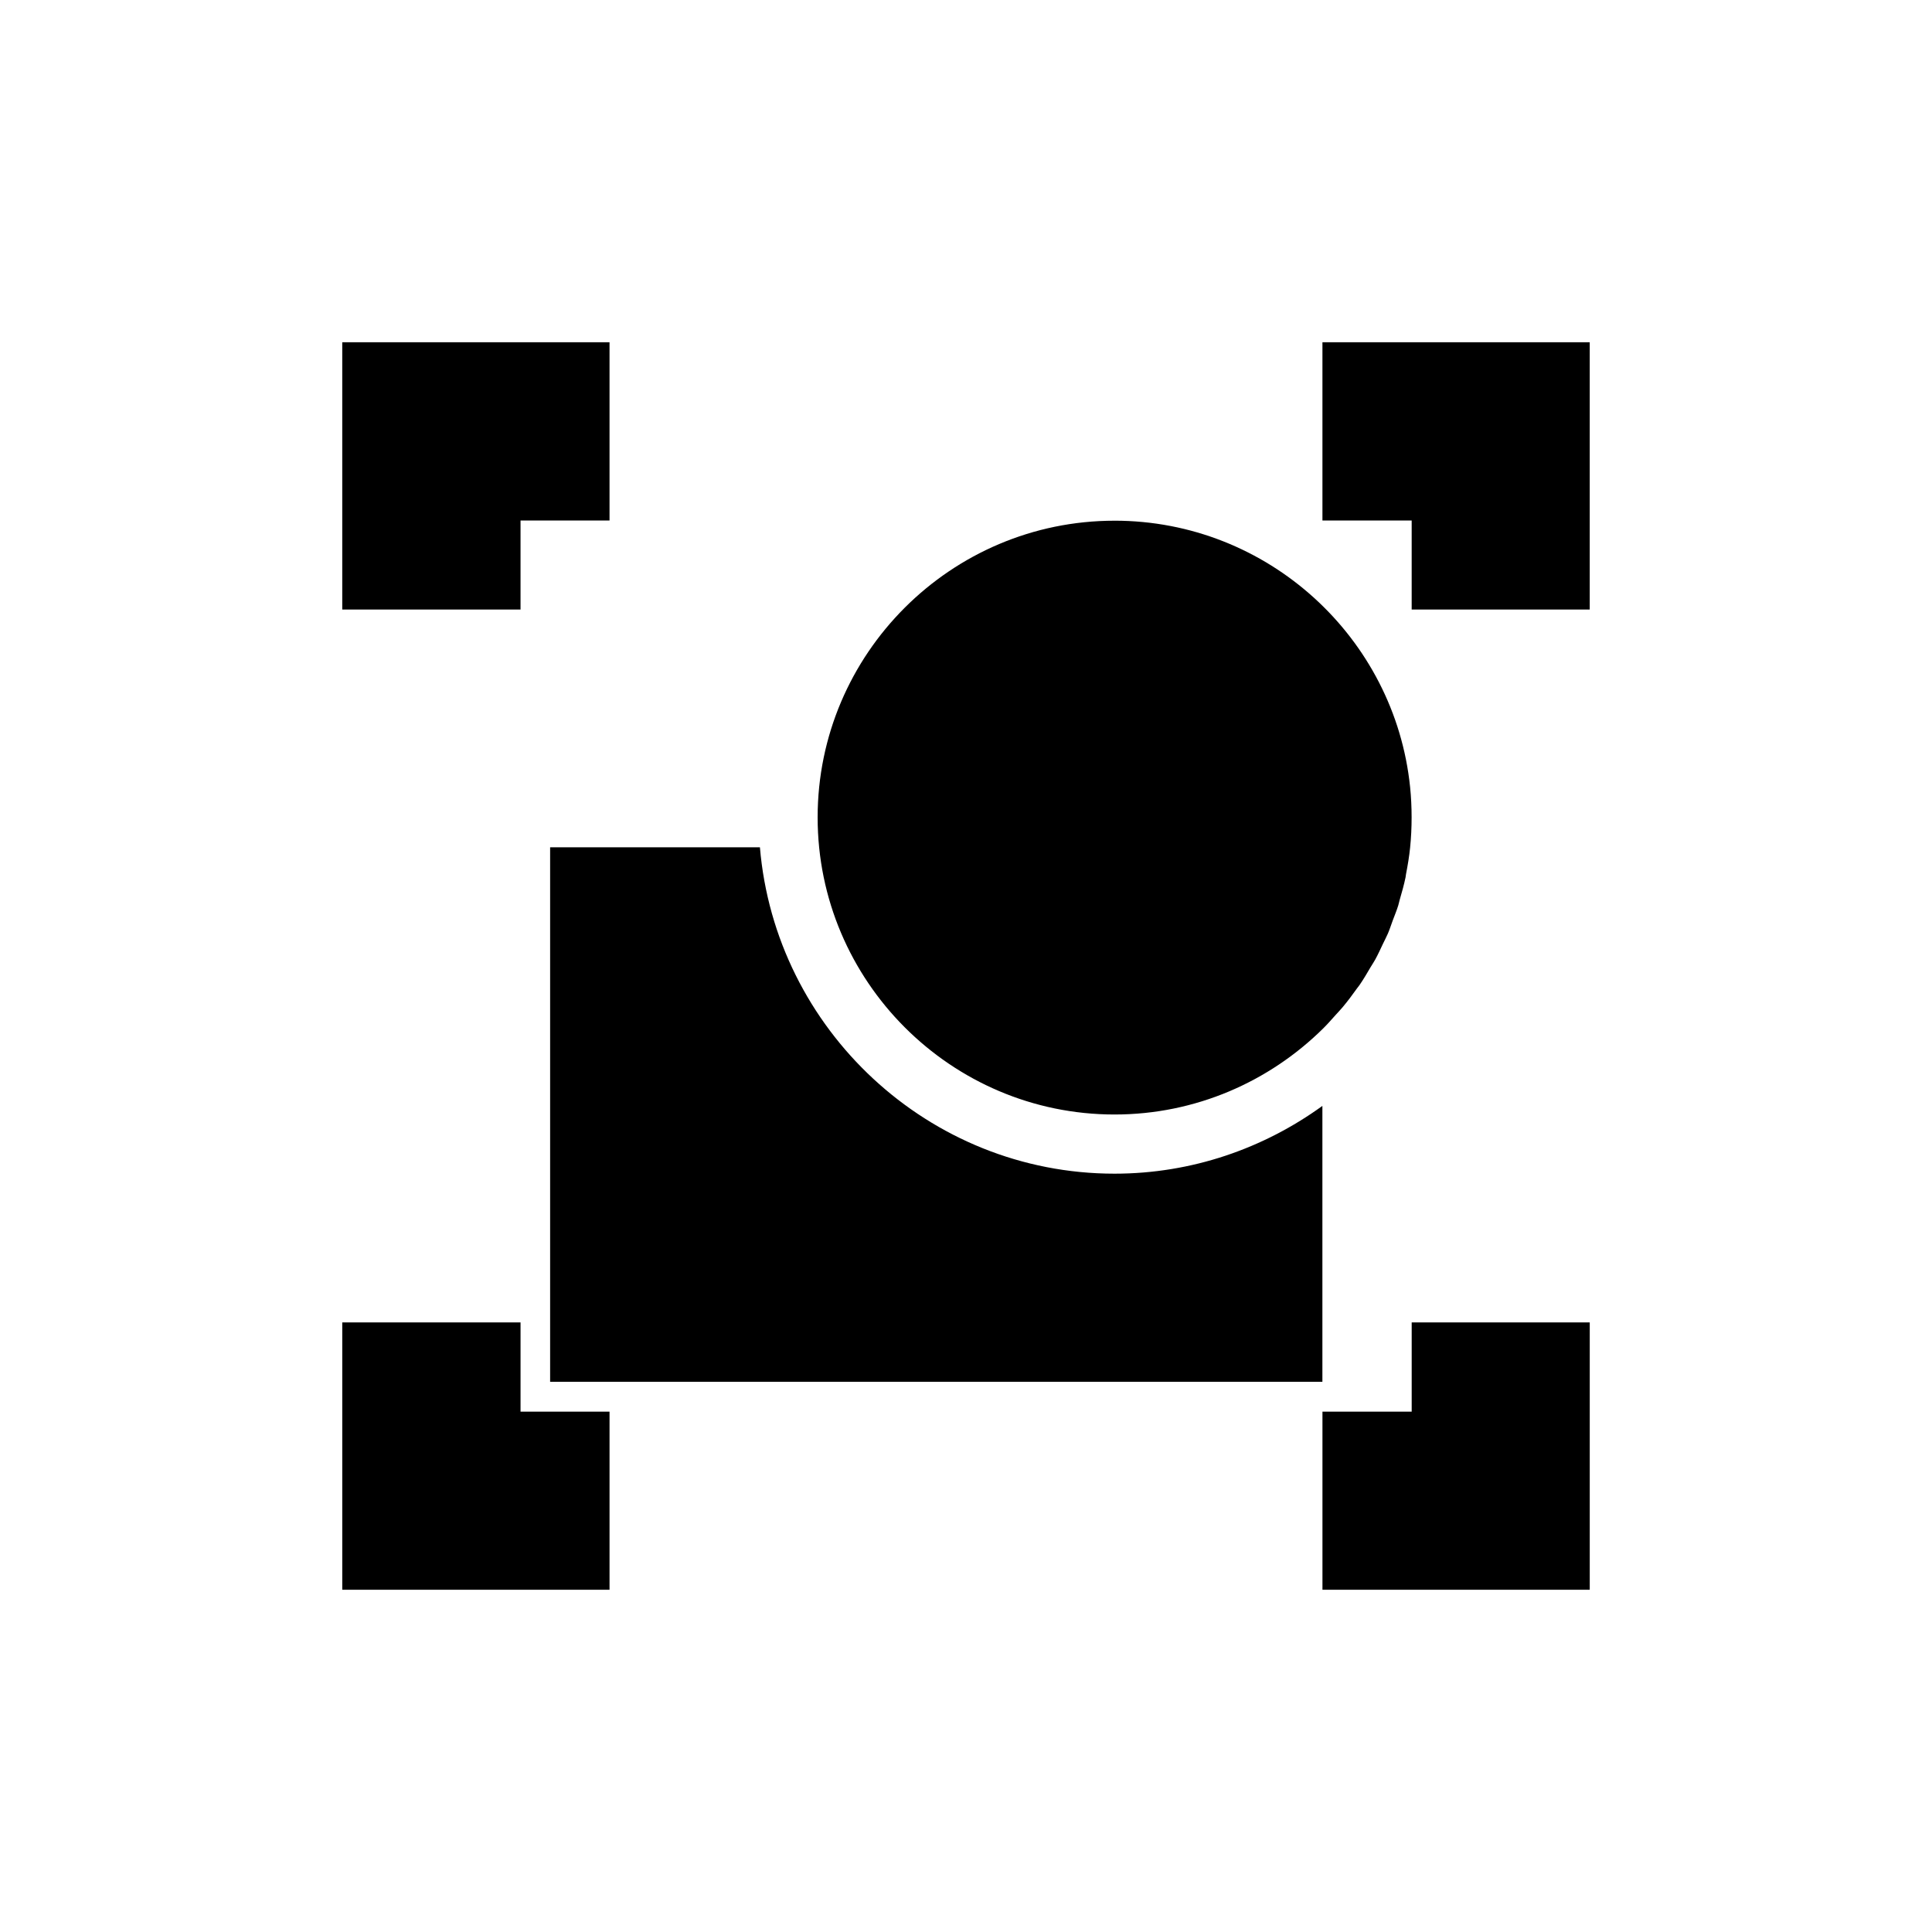 <?xml version="1.0" encoding="UTF-8"?>
<!-- Uploaded to: SVG Repo, www.svgrepo.com, Generator: SVG Repo Mixer Tools -->
<svg fill="#000000" width="800px" height="800px" version="1.1" viewBox="144 144 512 512" xmlns="http://www.w3.org/2000/svg">
 <path d="m234.7 234.7v70.832h47.246v-23.586h23.586v-47.246zm259.76 0v47.246h23.648v23.586h47.188v-70.832zm-55.102 47.293c-43.336 0-78.676 35.273-78.676 78.625 0 43.355 35.312 78.738 78.676 78.738 21.516 0 41.051-8.727 55.289-22.801 1.148-1.137 2.211-2.348 3.289-3.555 0.617-0.688 1.266-1.348 1.859-2.059 1.348-1.613 2.613-3.293 3.828-5.012 0.211-0.301 0.453-0.574 0.664-0.875 0.012-0.023 0.031-0.043 0.043-0.062 1.043-1.516 1.973-3.117 2.906-4.707 0.391-0.66 0.832-1.293 1.199-1.965 0.758-1.375 1.402-2.809 2.078-4.231 0.422-0.895 0.898-1.762 1.289-2.676 0.488-1.133 0.859-2.328 1.293-3.488 0.48-1.297 1.016-2.562 1.43-3.891 0.004-0.016 0.012-0.031 0.016-0.047 0.152-0.488 0.242-1 0.383-1.492 0.578-1.984 1.148-3.977 1.57-6.023v-0.016c0.055-0.273 0.07-0.559 0.121-0.832 0.449-2.297 0.836-4.621 1.078-6.981 0.27-2.641 0.398-5.316 0.398-8.027 0-2.707-0.129-5.383-0.398-8.023-4.047-39.605-37.707-70.602-78.336-70.602zm-149.57 86.547v141.66h204.66v-73.125c-15.543 11.25-34.551 17.961-55.09 17.961-49.266 0-89.91-38.258-93.973-86.5zm-55.086 125.92v70.836h70.832v-47.188h-23.586v-23.648zm283.41 0v23.648h-23.648v47.188h70.836v-70.836z" fill-rule="evenodd"/>
</svg>
